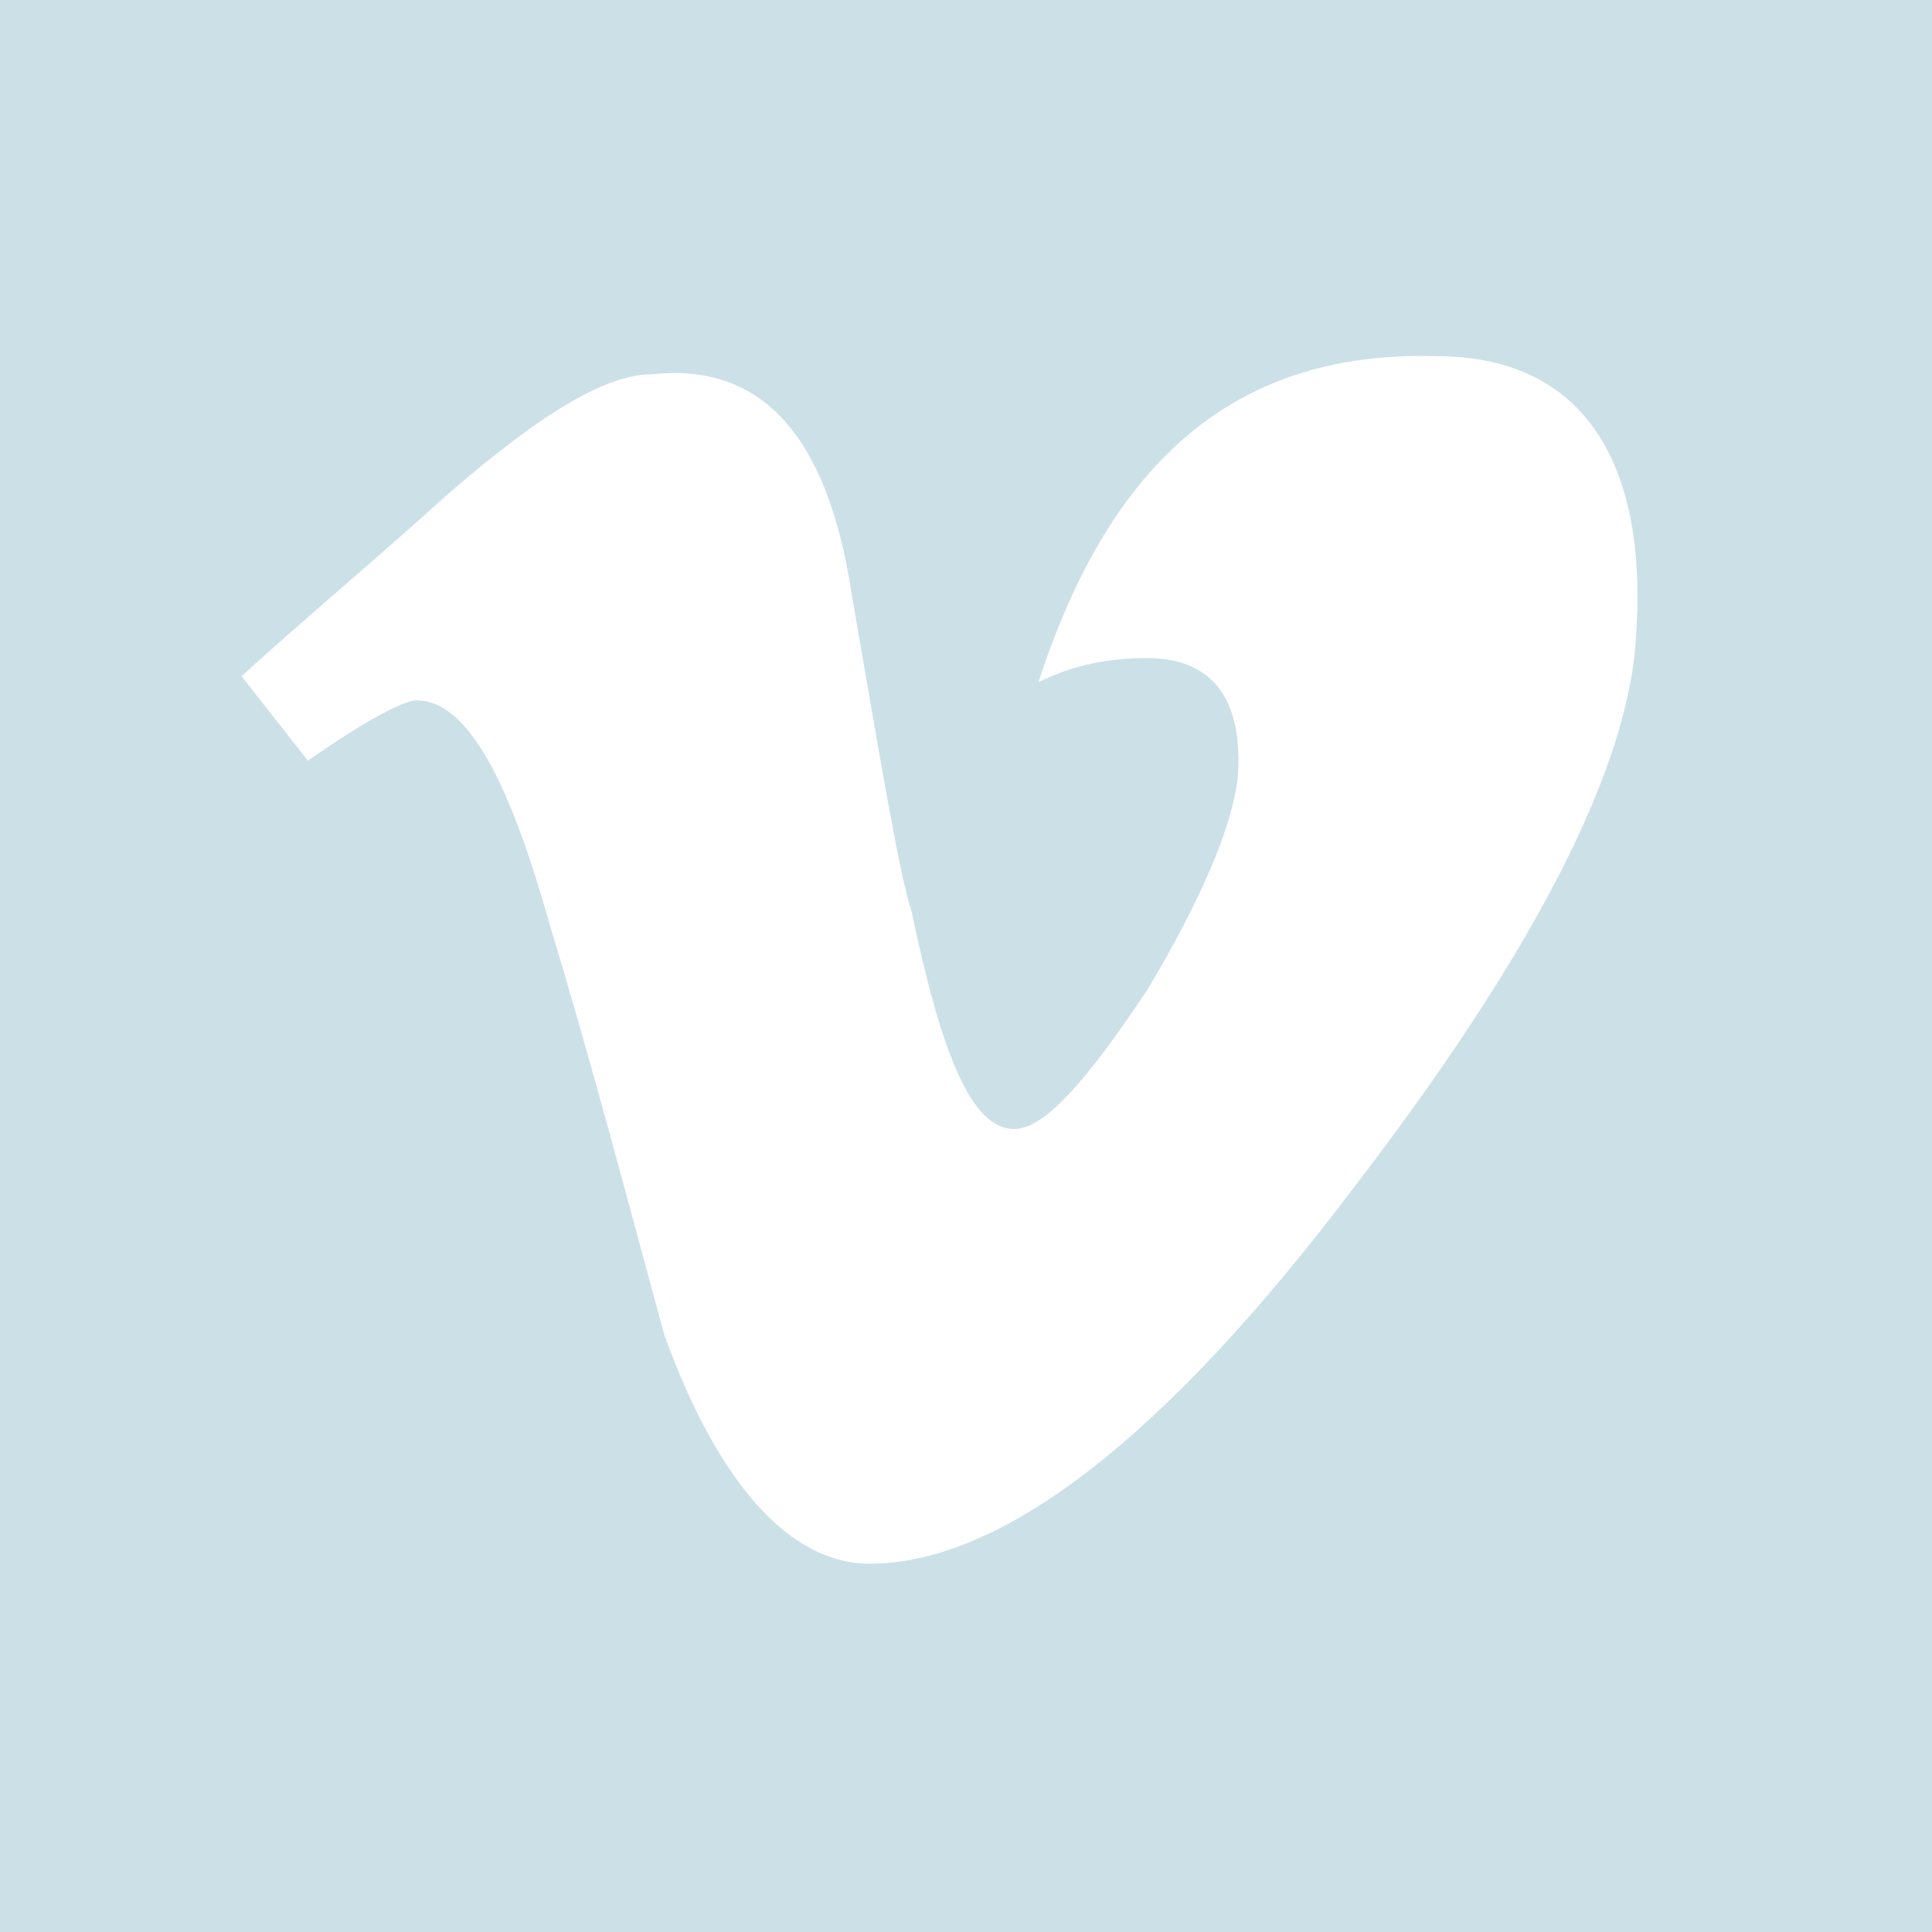 <svg xmlns="http://www.w3.org/2000/svg" width="32" height="32" viewBox="0 0 32 32">
  <title>Vimeo</title>
  <path d="M27.1 10.5C27 12.7 25.4 15.8 22.4 19.7 19.3 23.8 16.6 25.9 14.4 25.9 13.1 25.9 11.9 24.6 11 22.1 10.4 19.9 9.8 17.6 9.1 15.3 8.4 12.8 7.7 11.6 6.9 11.6 6.7 11.6 6.1 11.9 5.1 12.6L4 11.2C5.1 10.2 6.3 9.2 7.4 8.2 8.9 6.9 10 6.2 10.8 6.2 12.6 6 13.7 7.2 14.1 9.8 14.6 12.7 14.9 14.5 15.1 15.1 15.6 17.5 16.1 18.7 16.8 18.7 17.3 18.7 18 17.9 19 16.4 19.9 14.9 20.4 13.7 20.5 12.9 20.6 11.6 20.1 10.9 19 10.9 18.4 10.9 17.8 11 17.2 11.3 18.4 7.6 20.5 5.8 23.8 5.9 26.1 5.9 27.3 7.5 27.1 10.5L27.1 10.5ZM0 32L32 32 32 0 0 0 0 32Z" fill="#CCE0E8"/>
</svg>
